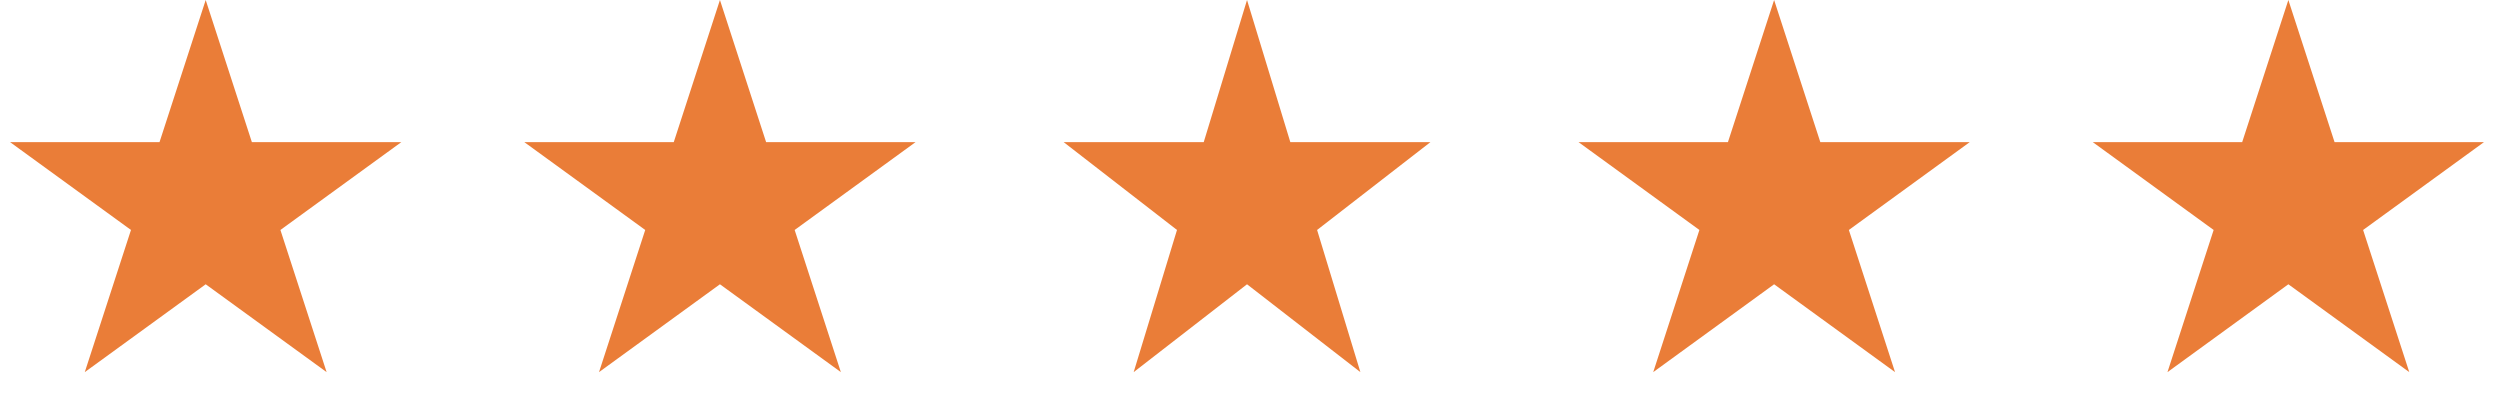 <svg width="79" height="13" viewBox="0 0 79 13" fill="none" xmlns="http://www.w3.org/2000/svg">
<path d="M6.5 0L7.959 4.491H12.682L8.861 7.267L10.321 11.759L6.5 8.983L2.679 11.759L4.139 7.267L0.318 4.491H5.041L6.5 0Z" fill="#EA7D38"/>
<path d="M22.75 0L24.209 4.491H28.932L25.111 7.267L26.571 11.759L22.75 8.983L18.929 11.759L20.389 7.267L16.568 4.491H21.291L22.75 0Z" fill="#EA7D38"/>
<path d="M39.406 0L40.774 4.491H45.202L41.62 7.267L42.988 11.759L39.406 8.983L35.824 11.759L37.193 7.267L33.611 4.491H38.038L39.406 0Z" fill="#EA7D38"/>
<path d="M56.062 0L57.522 4.491H62.244L58.424 7.267L59.883 11.759L56.062 8.983L52.242 11.759L53.701 7.267L49.881 4.491H54.603L56.062 0Z" fill="#EA7D38"/>
<path d="M72.312 0L73.772 4.491H78.494L74.674 7.267L76.133 11.759L72.312 8.983L68.492 11.759L69.951 7.267L66.131 4.491H70.853L72.312 0Z" fill="url(#paint0_linear_281_3390)"/>
<defs>
<linearGradient id="paint0_linear_281_3390" x1="73.125" y1="6.5" x2="72.339" y2="6.454" gradientUnits="userSpaceOnUse">
<stop offset="0.038" stop-color="#EA7D38"/>
<stop offset="1" stop-color="#EA7D38"/>
</linearGradient>
</defs>
</svg>
